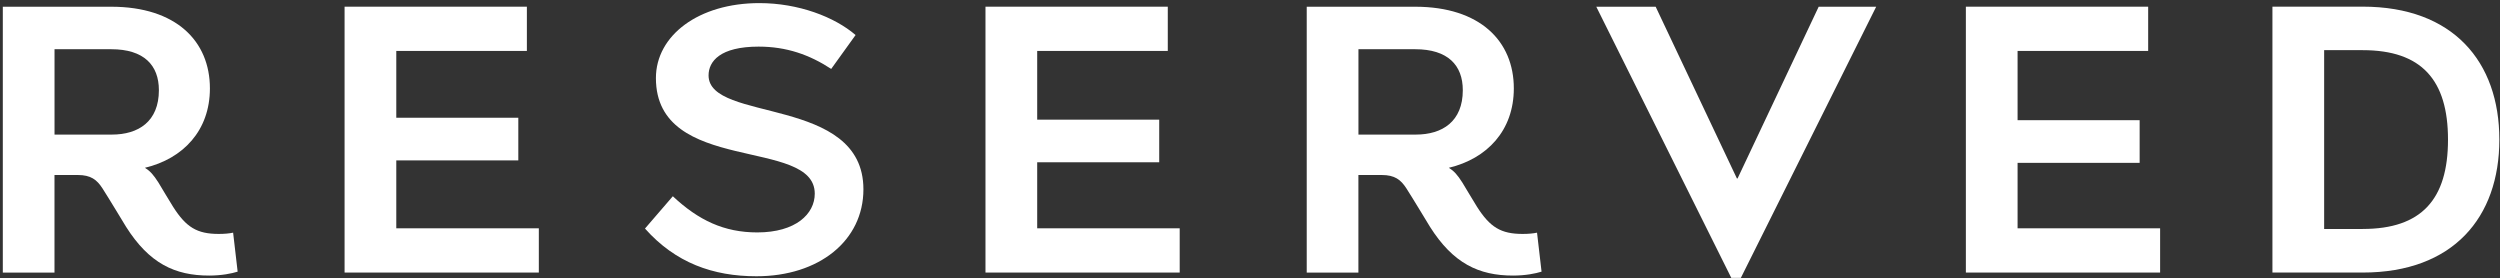 <svg width="800" height="89" viewBox="0 0 800 89" fill="none" xmlns="http://www.w3.org/2000/svg">
<rect x="0" y="0" width="800" height="89" fill="#333333" stroke="none"/>
<path d="M557.077 88.913H554.01L510.812 2.153H529.814L555.811 57.109H556.02L581.977 2.153H600.378L557.077 88.913Z" fill="white"/>
<path d="M168.6 2.14V16.3H126.812V37.677H165.86V51.328H126.812V73.057H172.424V87.217H110.264V2.14H168.6Z" fill="white"/>
<path d="M373.69 2.14V16.3H331.902V38.29H370.949V51.928H331.902V73.057H377.501V87.217H315.354V2.14H373.69Z" fill="white"/>
<path d="M687.413 2.14V16.3H645.625V38.46H684.685V52.111H645.625V73.057H691.237V87.217H629.077V2.14H687.413Z" fill="white"/>
<path d="M756.085 73.266C774.891 73.266 783.361 63.791 783.361 44.685C783.361 25.579 774.891 16.052 756.085 16.052H743.726V73.279H756.085V73.266ZM727.178 87.217V2.127H756.072C784.992 2.127 799.791 19.745 799.791 44.672C799.791 69.599 784.979 87.217 756.072 87.217H727.178Z" fill="white"/>
<path d="M273.788 11.21L265.984 22.055C259.054 17.527 251.732 14.917 242.767 14.917C230.408 14.917 226.741 19.641 226.741 24.131C226.741 39.334 276.294 30.499 276.294 60.581C276.294 76.998 262.108 88.404 242.062 88.404C228.15 88.404 216.157 84.111 206.395 73.135L215.308 62.799C223.504 70.486 231.713 74.375 242.323 74.375C254.656 74.375 260.724 68.45 260.724 61.977C260.724 43.772 209.892 56.052 209.892 24.979C209.892 11.341 223.569 0.992 242.989 0.992C255.504 0.992 267.041 5.403 273.788 11.21Z" fill="white"/>
<path d="M76.046 86.93L74.597 74.454C73.305 74.728 71.752 74.858 69.99 74.858C63.047 74.858 59.563 72.731 55.387 66.166C53.834 63.726 52.15 60.763 50.715 58.44C49.07 55.843 48 54.721 46.382 53.69C58.584 50.767 67.171 41.801 67.171 28.281C67.171 13.155 56.339 2.153 35.602 2.153H0.9V87.23H17.436V56H24.874C29.09 56 30.995 57.514 32.783 60.267C34.493 62.904 40.339 72.574 40.339 72.574C47.739 84.267 55.935 88.183 66.936 88.183C70.904 88.183 74.192 87.517 76.033 86.93H76.046ZM35.785 43.067H17.449V15.752H35.615C46.042 15.752 50.845 20.855 50.845 28.855C50.845 38.865 44.333 43.067 35.785 43.067Z" fill="white"/>
<path d="M493.299 86.93L491.85 74.454C490.558 74.728 489.005 74.858 487.243 74.858C480.3 74.858 476.816 72.731 472.639 66.166C471.099 63.726 469.403 60.763 467.967 58.44C466.323 55.843 465.253 54.721 463.635 53.69C475.837 50.767 484.424 41.801 484.424 28.281C484.424 13.155 473.592 2.153 452.855 2.153H418.153V87.23H434.688V56H442.127C446.343 56 448.248 57.514 450.036 60.267C451.746 62.904 457.592 72.574 457.592 72.574C464.992 84.267 473.188 88.183 484.189 88.183C488.157 88.183 491.445 87.517 493.285 86.93H493.299ZM453.038 43.067H434.702V15.752H452.868C463.295 15.752 468.098 20.855 468.098 28.855C468.098 38.865 461.586 43.067 453.038 43.067Z" fill="white"/>
</svg>
